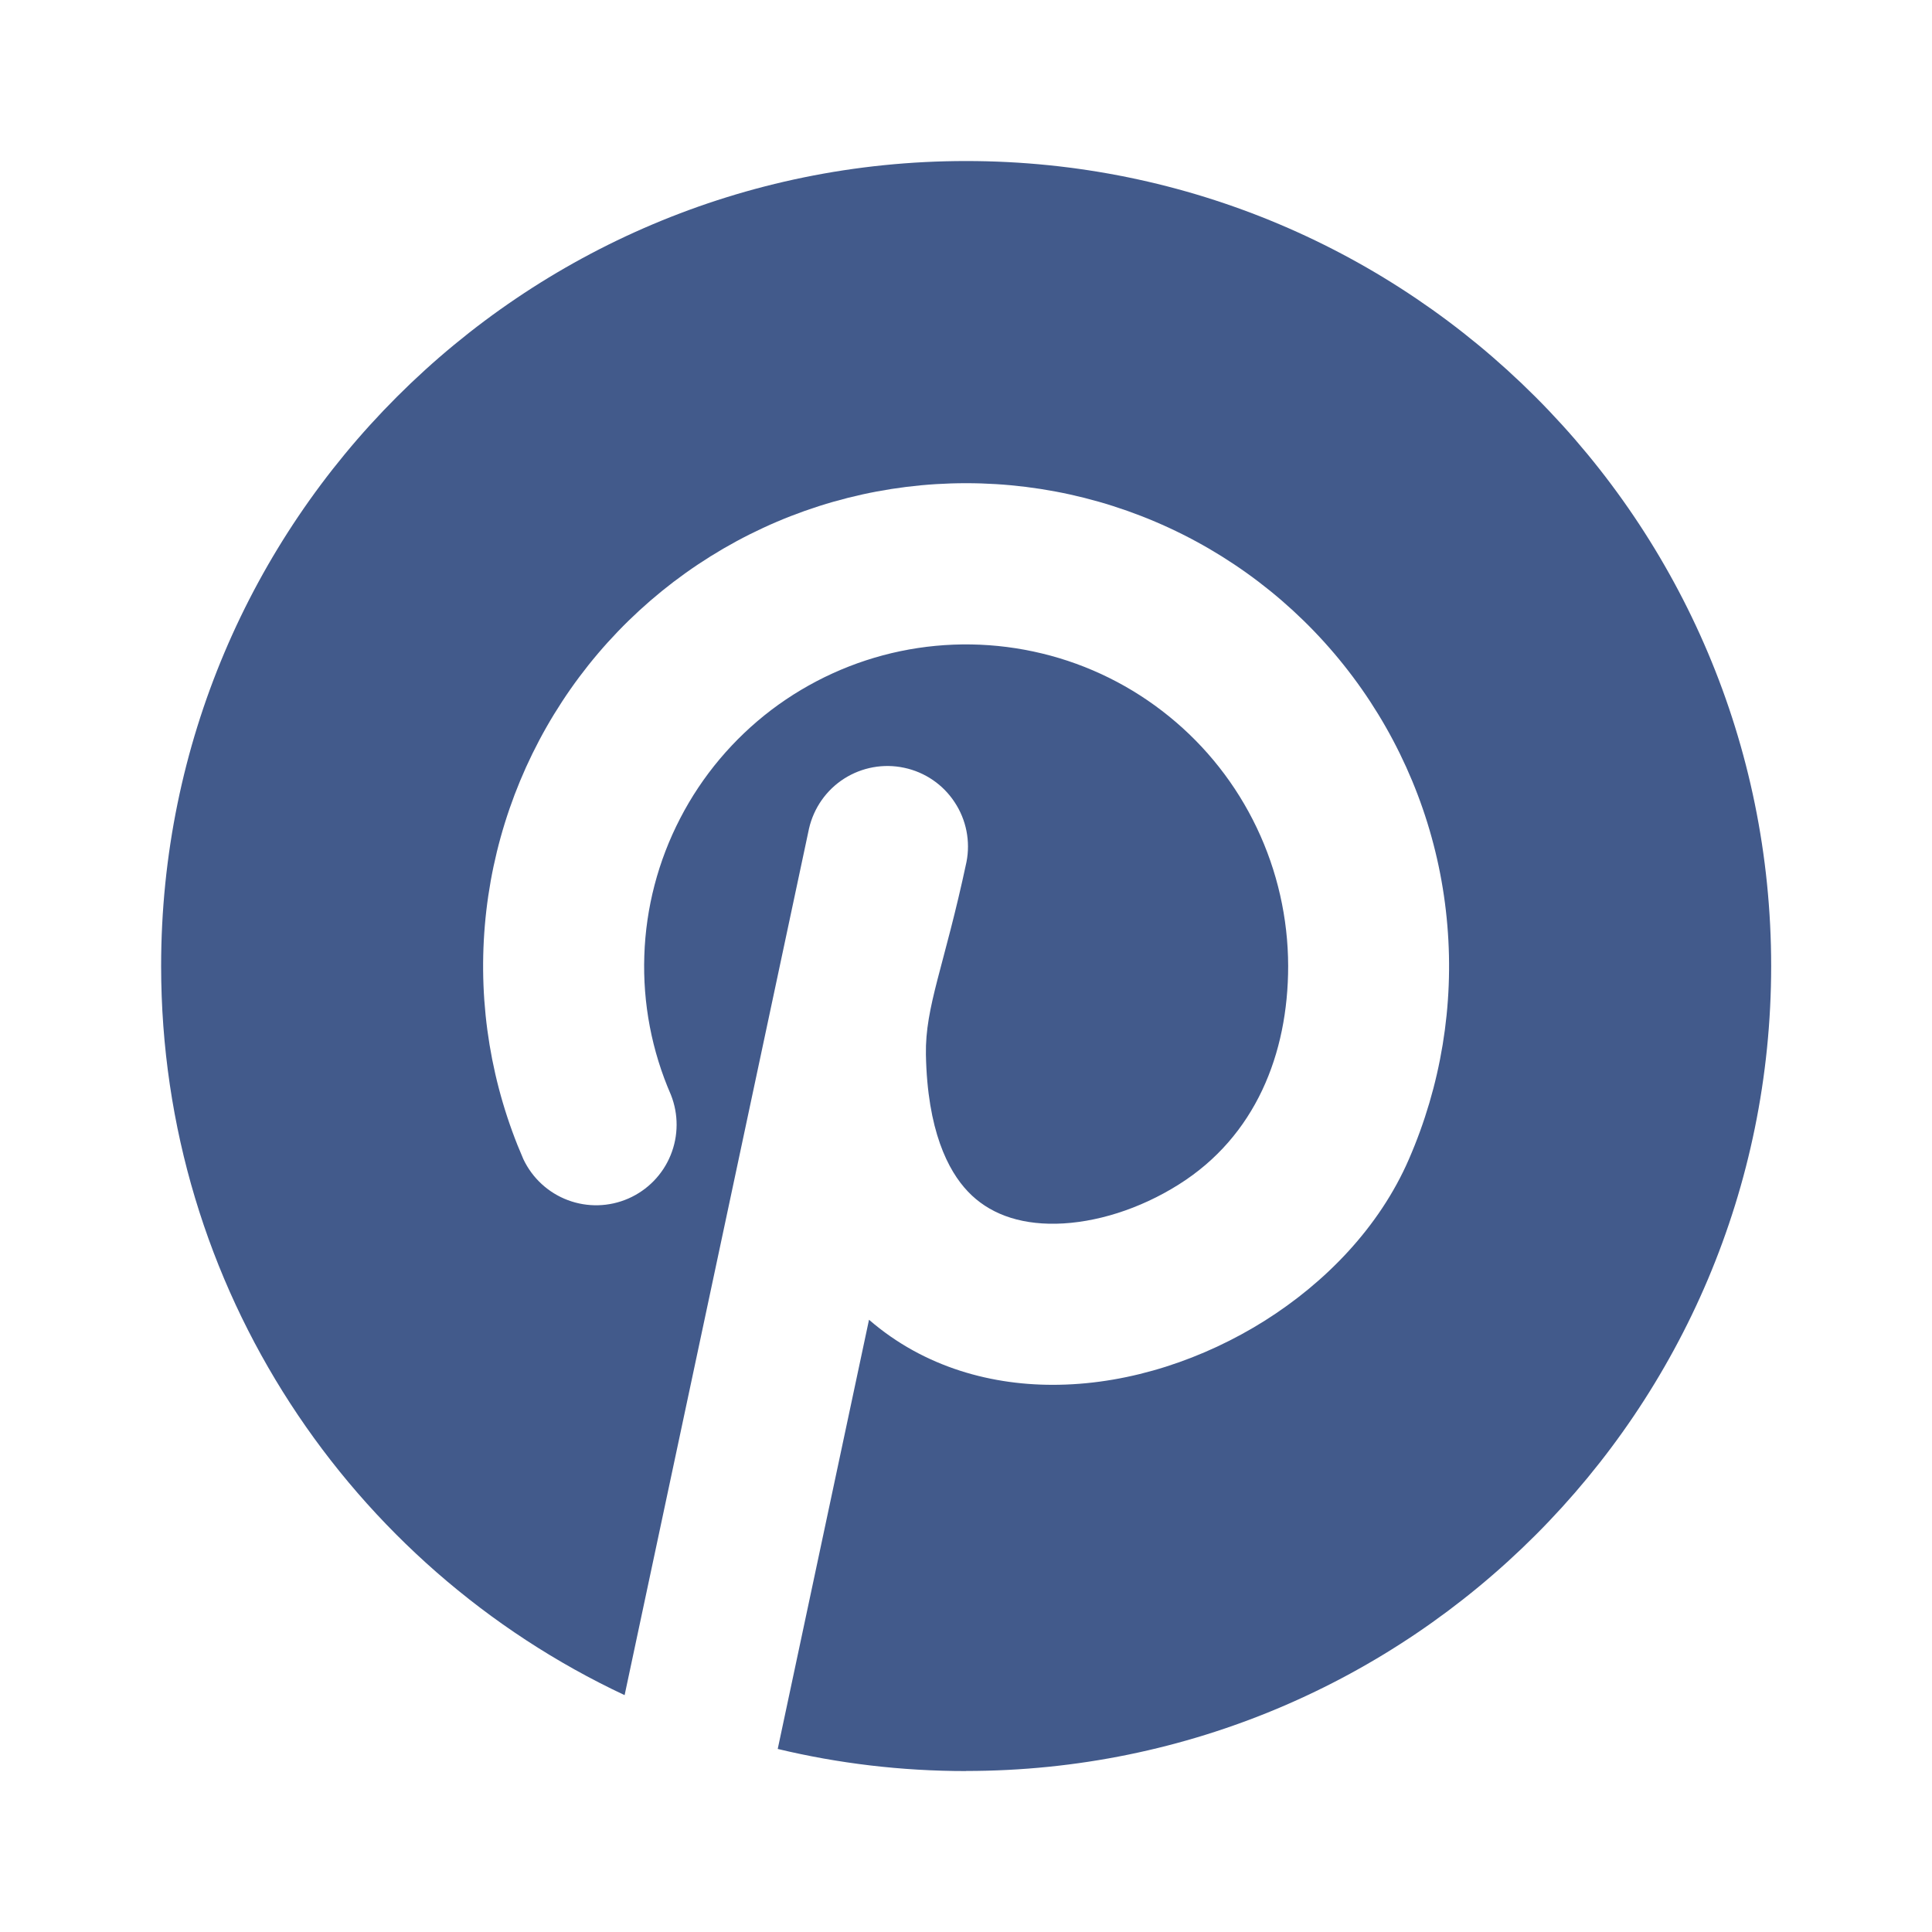 <svg width="20" height="20" viewBox="0 0 20 20" fill="none" xmlns="http://www.w3.org/2000/svg">
<path d="M10.001 18.333C14.604 18.333 18.335 14.603 18.335 10C18.335 5.398 14.604 1.667 10.001 1.667C5.399 1.667 1.668 5.398 1.668 10C1.668 13.338 3.631 16.218 6.466 17.548L8.375 8.577C8.424 8.364 8.554 8.178 8.739 8.06C8.923 7.943 9.146 7.902 9.36 7.948C9.574 7.993 9.762 8.121 9.882 8.304C10.003 8.486 10.047 8.709 10.005 8.923C9.776 10 9.576 10.417 9.585 10.917C9.6 11.7 9.813 12.118 10.02 12.335C10.23 12.556 10.535 12.675 10.932 12.668C11.338 12.66 11.797 12.518 12.204 12.261C12.994 11.764 13.335 10.913 13.335 10C13.334 9.505 13.223 9.016 13.01 8.569C12.797 8.122 12.487 7.728 12.102 7.416C11.718 7.104 11.269 6.881 10.788 6.765C10.306 6.648 9.805 6.64 9.32 6.741C8.836 6.842 8.38 7.05 7.985 7.349C7.591 7.649 7.268 8.032 7.041 8.472C6.813 8.912 6.686 9.397 6.67 9.892C6.653 10.387 6.747 10.879 6.945 11.333C7.025 11.534 7.024 11.759 6.942 11.959C6.86 12.16 6.703 12.32 6.505 12.407C6.306 12.494 6.082 12.5 5.879 12.424C5.676 12.348 5.511 12.196 5.418 12C5.086 11.239 4.949 10.408 5.019 9.581C5.089 8.753 5.364 7.957 5.819 7.262C6.273 6.568 6.894 5.998 7.624 5.603C8.354 5.208 9.171 5.002 10.001 5.002C10.831 5.002 11.648 5.208 12.379 5.603C13.109 5.998 13.729 6.568 14.184 7.262C14.639 7.957 14.914 8.753 14.983 9.581C15.053 10.408 14.916 11.239 14.585 12C14.278 12.707 13.718 13.278 13.091 13.673C12.462 14.068 11.71 14.322 10.962 14.335C10.28 14.348 9.569 14.158 8.996 13.662L8.051 18.105C8.676 18.255 9.33 18.334 10.001 18.334L10.001 18.333Z" fill="#425A8B"/>
</svg>
